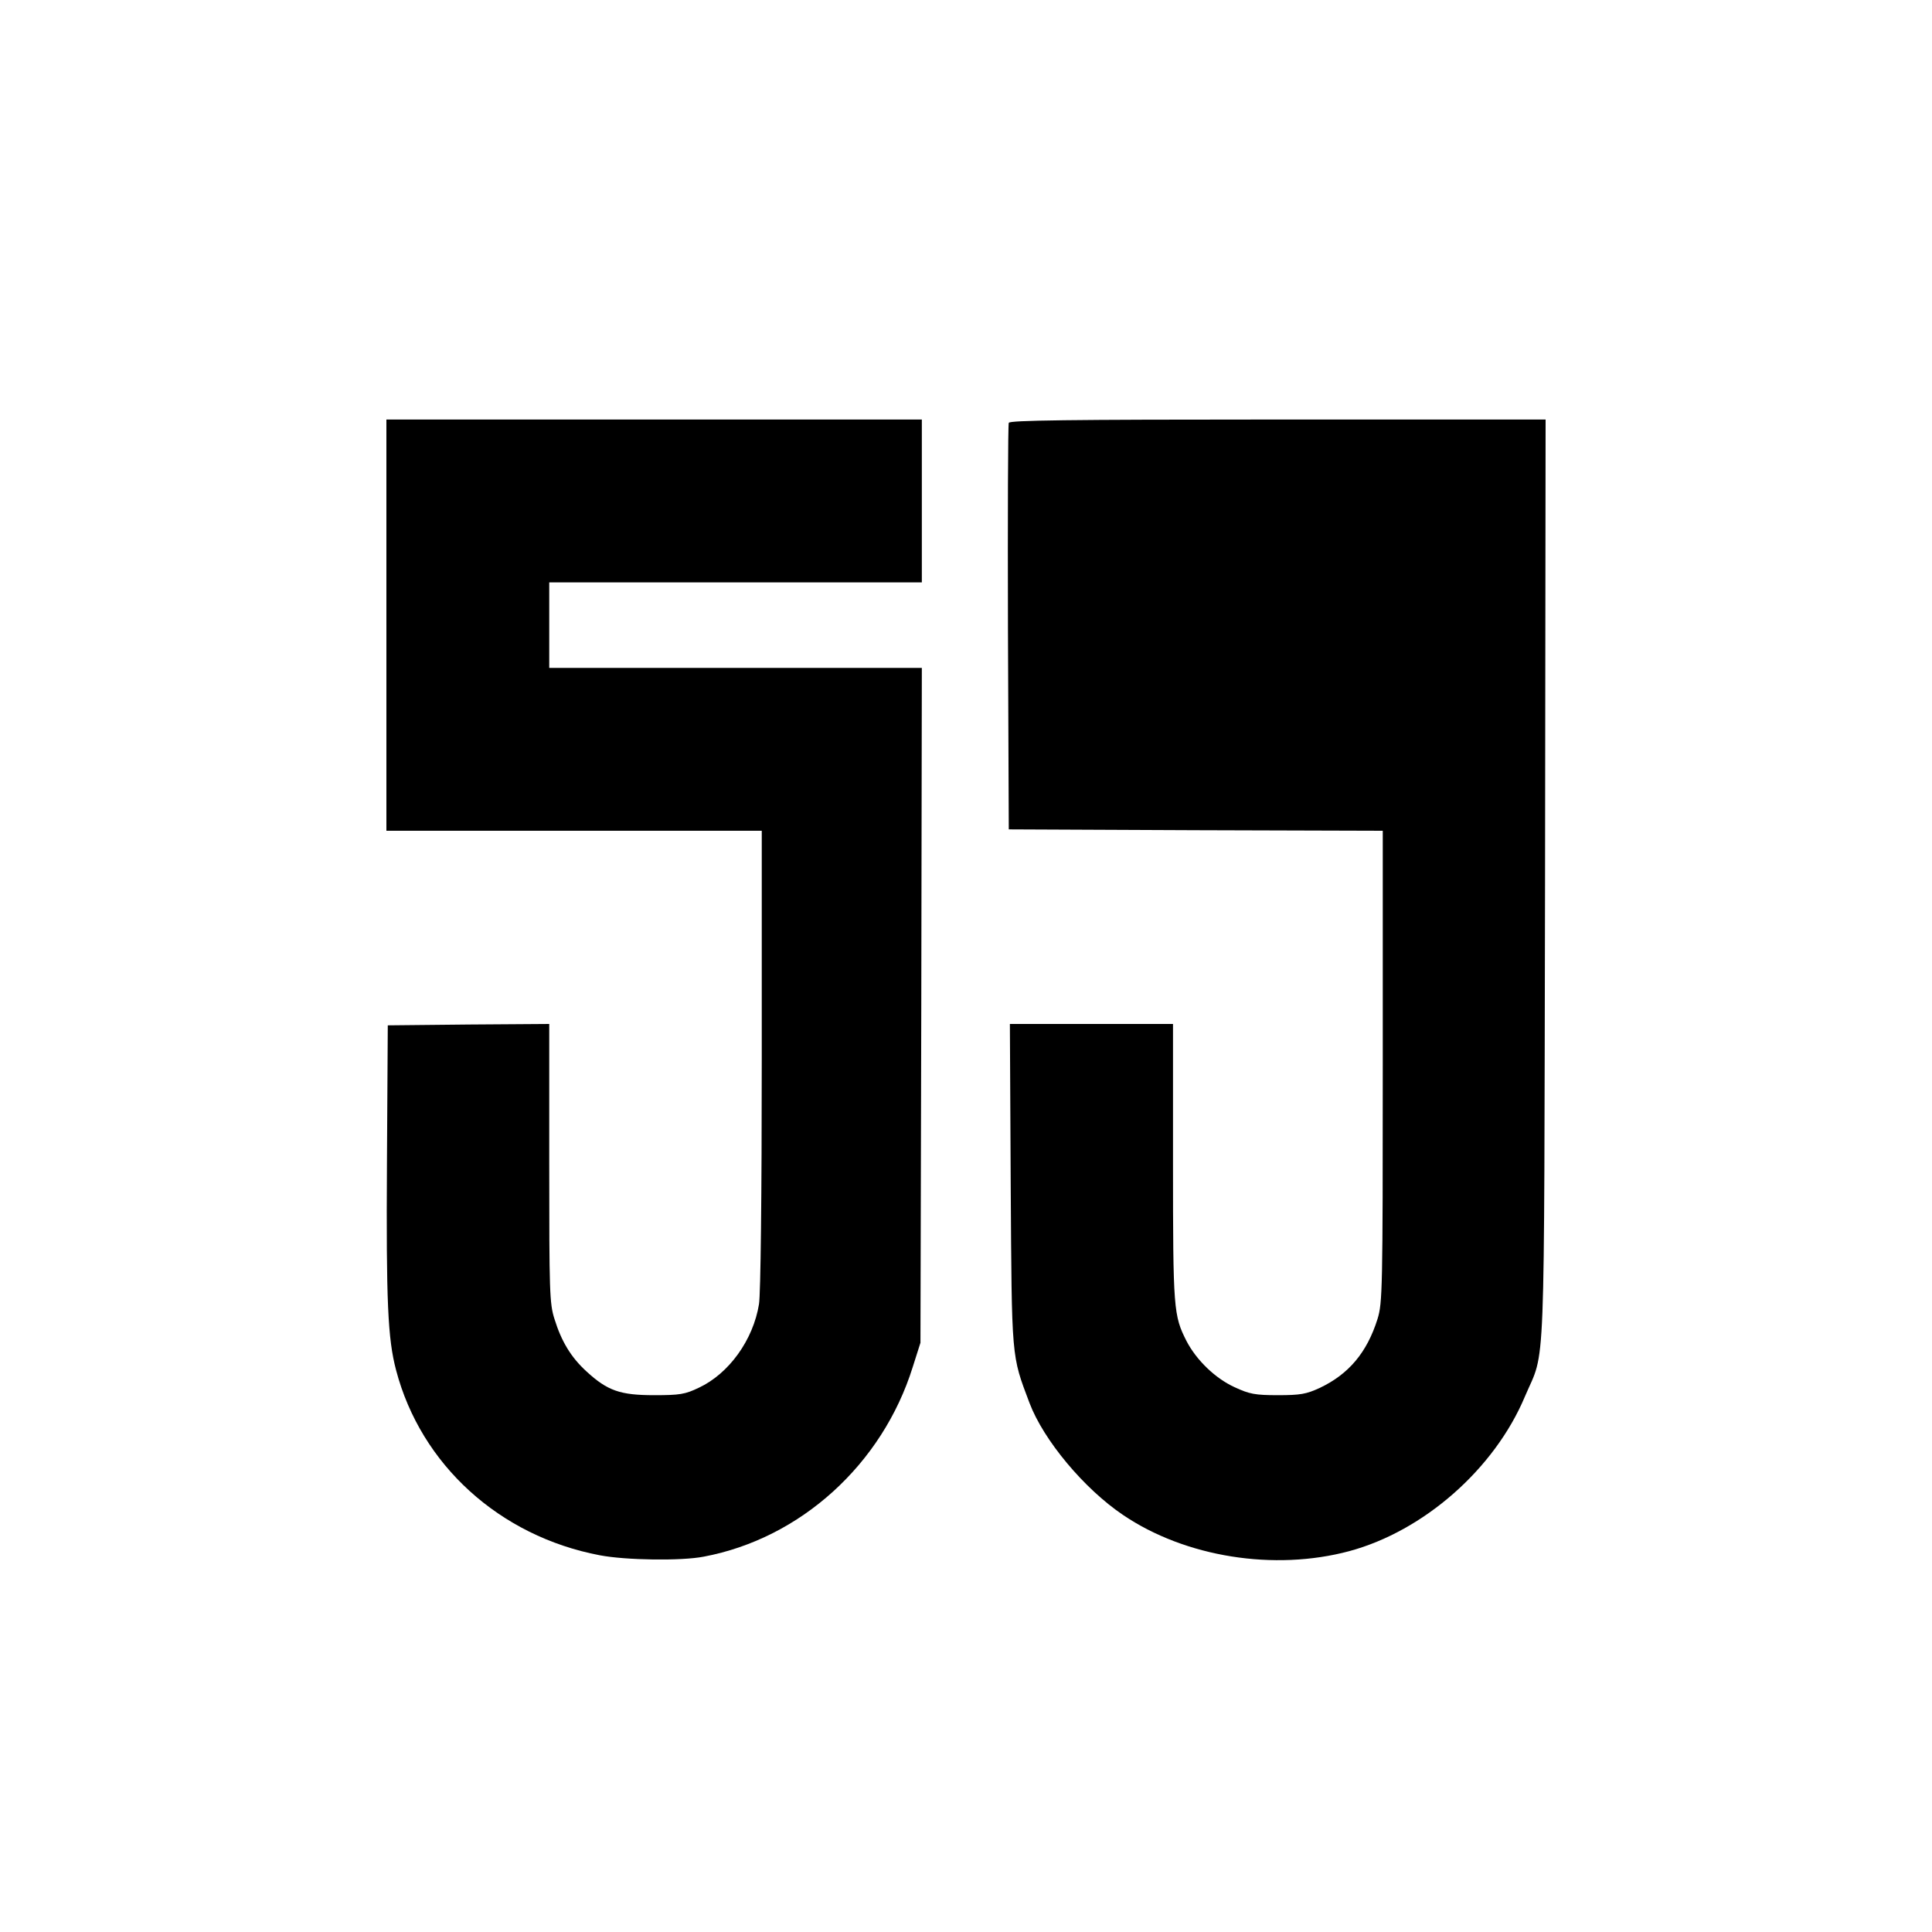 <?xml version="1.0" standalone="no"?>
<!DOCTYPE svg PUBLIC "-//W3C//DTD SVG 20010904//EN"
 "http://www.w3.org/TR/2001/REC-SVG-20010904/DTD/svg10.dtd">
<svg version="1.0" xmlns="http://www.w3.org/2000/svg"
 width="700pt" height="700pt" viewBox="0 0 700 700"
 preserveAspectRatio="xMidYMid meet">
<g transform="translate(0,700) scale(0.1,-0.1)"
fill="#000000" stroke="none">
<path d="M1400 4735 l0 -745 680 0 680 0 0 -827 c0 -494 -4 -852 -10 -888 -21
-130 -109 -252 -218 -303 -50 -24 -69 -27 -162 -27 -123 0 -169 16 -245 86
-56 51 -91 109 -116 190 -18 56 -19 99 -19 565 l0 504 -292 -2 -293 -3 -3
-500 c-3 -503 3 -635 33 -749 90 -343 375 -602 738 -671 94 -18 296 -21 377
-5 351 66 647 335 757 687 l28 88 3 1223 2 1222 -675 0 -675 0 0 155 0 155
675 0 675 0 0 295 0 295 -970 0 -970 0 0 -745z"/>
<path d="M3655 5468 c-3 -7 -4 -341 -3 -743 l3 -730 678 -3 677 -2 0 -854 c0
-809 -1 -857 -19 -915 -38 -121 -104 -200 -210 -250 -48 -22 -69 -26 -151 -26
-83 0 -103 4 -157 29 -70 32 -138 98 -174 167 -47 93 -49 113 -49 647 l0 502
-296 0 -295 0 3 -582 c4 -638 2 -616 68 -791 51 -135 198 -311 339 -406 226
-153 548 -204 820 -131 270 73 526 298 636 560 76 179 69 11 73 1873 l2 1667
-970 0 c-767 0 -972 -3 -975 -12z"/>
</g>
</svg>
